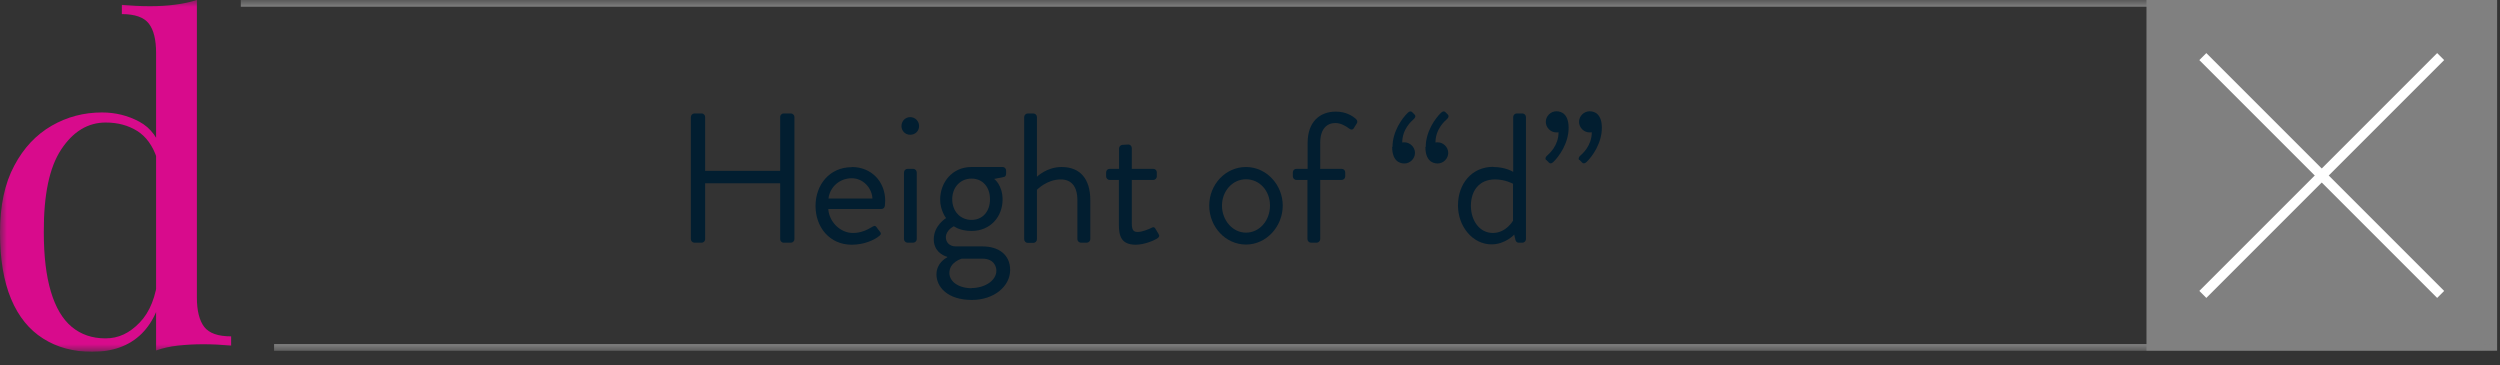 <svg width="178" height="26" viewBox="0 0 178 26" fill="none" xmlns="http://www.w3.org/2000/svg">
<rect x="0" y="0" width="178" height="26" fill="#333333" stroke="none"/>
<g clip-path="url(#clip0_664_668)">
<path d="M49.19 8.329C49.19 8.197 49.31 8.078 49.441 8.078H49.955C50.099 8.078 50.206 8.197 50.206 8.329V12.165H55.548V8.329C55.548 8.197 55.656 8.078 55.799 8.078H56.313C56.444 8.078 56.564 8.197 56.564 8.329V17.029C56.564 17.16 56.444 17.28 56.313 17.28H55.799C55.656 17.28 55.548 17.16 55.548 17.029V13.049H50.206V17.029C50.206 17.16 50.099 17.28 49.955 17.28H49.441C49.31 17.28 49.19 17.16 49.19 17.029V8.329Z" fill="#021E30"/>
<path d="M60.648 11.891C62.034 11.891 63.026 12.919 63.026 14.293C63.026 14.389 63.014 14.556 63.002 14.652C62.99 14.783 62.883 14.879 62.763 14.879H58.975C59.023 15.763 59.799 16.588 60.731 16.588C61.281 16.588 61.735 16.373 62.034 16.193C62.213 16.086 62.297 16.026 62.404 16.169C62.488 16.277 62.548 16.373 62.632 16.468C62.727 16.588 62.775 16.671 62.584 16.815C62.273 17.066 61.556 17.424 60.648 17.424C59.058 17.424 58.066 16.169 58.066 14.664C58.066 13.158 59.058 11.903 60.648 11.903V11.891ZM62.118 14.138C62.082 13.373 61.448 12.692 60.648 12.692C59.763 12.692 59.082 13.325 58.987 14.138H62.118Z" fill="#021E30"/>
<path d="M64.185 8.974C64.185 8.615 64.459 8.34 64.806 8.34C65.153 8.34 65.439 8.615 65.439 8.974C65.439 9.332 65.165 9.595 64.806 9.595C64.448 9.595 64.185 9.32 64.185 8.974ZM64.364 12.272C64.364 12.141 64.483 12.021 64.615 12.021H65.021C65.153 12.021 65.272 12.141 65.272 12.272V17.028C65.272 17.16 65.153 17.279 65.021 17.279H64.615C64.483 17.279 64.364 17.16 64.364 17.028V12.272Z" fill="#021E30"/>
<path d="M67.357 15.524C67.357 15.524 66.939 14.986 66.939 14.21C66.939 12.991 67.799 11.891 69.161 11.891H71.384C71.528 11.891 71.635 11.999 71.635 12.142V12.369C71.635 12.465 71.587 12.584 71.492 12.596L70.787 12.74C70.787 12.74 71.384 13.17 71.384 14.21C71.384 15.405 70.536 16.444 69.173 16.444C68.337 16.444 67.918 16.11 67.918 16.11C67.918 16.11 67.345 16.373 67.345 16.898C67.345 17.233 67.584 17.544 68.062 17.544H69.95C71.049 17.544 71.922 18.082 71.922 19.229C71.922 20.376 70.787 21.356 69.197 21.356C67.44 21.356 66.676 20.412 66.676 19.54C66.676 18.751 67.309 18.392 67.44 18.321V18.285C67.094 18.189 66.484 17.855 66.484 17.042C66.484 16.038 67.369 15.524 67.369 15.524H67.357ZM69.185 20.508C70.058 20.508 70.942 20.018 70.942 19.265C70.942 19.097 70.858 18.416 69.938 18.416H68.48C68.48 18.416 67.596 18.655 67.596 19.432C67.596 20.065 68.277 20.52 69.173 20.52L69.185 20.508ZM70.488 14.186C70.488 13.313 69.962 12.716 69.173 12.716C68.385 12.716 67.799 13.325 67.799 14.186C67.799 15.046 68.373 15.656 69.173 15.656C69.974 15.656 70.488 15.046 70.488 14.186Z" fill="#021E30"/>
<path d="M72.922 8.33C72.922 8.198 73.041 8.079 73.173 8.079H73.579C73.711 8.079 73.83 8.198 73.83 8.33V12.584C73.83 12.584 74.523 11.891 75.587 11.891C76.889 11.891 77.63 12.715 77.63 14.257V17.03C77.63 17.161 77.511 17.28 77.379 17.28H76.961C76.83 17.28 76.71 17.161 76.71 17.03V14.257C76.71 13.253 76.268 12.775 75.527 12.775C74.523 12.775 73.83 13.516 73.83 13.516V17.041C73.83 17.173 73.711 17.293 73.579 17.293H73.173C73.041 17.293 72.922 17.173 72.922 17.041V8.342V8.33Z" fill="#021E30"/>
<path d="M79.676 12.811H79.007C78.863 12.811 78.756 12.691 78.756 12.56V12.273C78.756 12.13 78.863 12.022 79.007 12.022H79.676V10.564C79.676 10.433 79.796 10.313 79.927 10.313L80.345 10.289C80.477 10.289 80.584 10.409 80.584 10.54V12.022H82.114C82.257 12.022 82.365 12.13 82.365 12.273V12.56C82.365 12.691 82.257 12.811 82.114 12.811H80.584V15.882C80.584 16.408 80.716 16.515 81.014 16.515C81.337 16.515 81.803 16.312 81.971 16.229C82.174 16.121 82.222 16.205 82.281 16.312L82.484 16.647C82.58 16.802 82.532 16.886 82.389 16.982C82.21 17.101 81.493 17.424 80.871 17.424C79.82 17.424 79.664 16.79 79.664 15.978V12.823L79.676 12.811Z" fill="#021E30"/>
<path d="M88.714 11.891C90.172 11.891 91.331 13.158 91.331 14.64C91.331 16.122 90.172 17.412 88.714 17.412C87.256 17.412 86.097 16.146 86.097 14.64C86.097 13.134 87.256 11.891 88.714 11.891ZM88.714 16.564C89.67 16.564 90.423 15.715 90.423 14.64C90.423 13.564 89.67 12.764 88.714 12.764C87.758 12.764 87.005 13.6 87.005 14.64C87.005 15.68 87.758 16.564 88.714 16.564Z" fill="#021E30"/>
<path d="M93.102 12.81H92.302C92.158 12.81 92.051 12.691 92.051 12.56V12.273C92.051 12.129 92.158 12.022 92.302 12.022H93.102V10.181C93.102 8.652 93.987 7.947 95.11 7.947C95.827 7.947 96.317 8.257 96.556 8.484C96.652 8.568 96.664 8.7 96.604 8.783L96.389 9.13C96.305 9.261 96.174 9.249 96.042 9.142C95.875 9.01 95.481 8.759 95.086 8.759C94.477 8.759 93.999 9.166 93.999 10.181V12.022H95.528C95.672 12.022 95.779 12.129 95.779 12.273V12.56C95.779 12.691 95.672 12.81 95.528 12.81H93.999V17.029C93.999 17.16 93.879 17.28 93.748 17.28H93.341C93.21 17.28 93.091 17.16 93.091 17.029V12.81H93.102Z" fill="#021E30"/>
<path d="M99.146 10.457C99.146 9.37 99.827 8.414 100.245 8.019C100.377 7.9 100.484 7.912 100.556 7.995L100.735 8.175C100.807 8.246 100.783 8.378 100.652 8.485C100.52 8.605 99.839 9.178 99.839 10.146C99.887 10.134 99.947 10.134 99.995 10.134C100.401 10.134 100.747 10.481 100.747 10.887C100.747 11.294 100.401 11.64 99.995 11.64C99.588 11.64 99.122 11.401 99.122 10.457H99.146ZM101.512 10.457C101.512 9.37 102.193 8.414 102.612 8.019C102.743 7.9 102.851 7.912 102.922 7.995L103.102 8.175C103.161 8.246 103.149 8.378 103.018 8.485C102.886 8.605 102.205 9.178 102.205 10.146C102.253 10.134 102.313 10.134 102.361 10.134C102.767 10.134 103.114 10.481 103.114 10.887C103.114 11.294 102.767 11.64 102.361 11.64C101.954 11.64 101.488 11.401 101.488 10.457H101.512Z" fill="#021E30"/>
<path d="M106.329 11.89C107.202 11.89 107.739 12.237 107.739 12.237V8.329C107.739 8.197 107.859 8.078 107.99 8.078H108.397C108.528 8.078 108.648 8.197 108.648 8.329V17.029C108.648 17.16 108.528 17.28 108.397 17.28H108.122C108.002 17.28 107.919 17.184 107.895 17.065L107.811 16.706C107.811 16.706 107.178 17.399 106.198 17.399C104.859 17.399 103.808 16.133 103.808 14.627C103.808 13.121 104.752 11.878 106.329 11.878V11.89ZM106.293 16.587C107.237 16.587 107.727 15.714 107.727 15.714V13.085C107.727 13.085 107.178 12.774 106.449 12.774C105.301 12.774 104.728 13.599 104.728 14.651C104.728 15.702 105.337 16.587 106.293 16.587Z" fill="#021E30"/>
<path d="M110.073 11.389C110.013 11.329 110.025 11.185 110.156 11.078C110.288 10.958 110.969 10.385 110.969 9.417C110.921 9.429 110.861 9.429 110.813 9.429C110.407 9.429 110.061 9.082 110.061 8.676C110.061 8.27 110.407 7.923 110.813 7.923C111.22 7.923 111.686 8.162 111.686 9.106C111.686 10.194 111.005 11.15 110.586 11.544C110.455 11.664 110.347 11.652 110.276 11.568L110.096 11.389H110.073ZM112.439 11.389C112.367 11.329 112.391 11.185 112.522 11.078C112.654 10.958 113.335 10.385 113.335 9.417C113.287 9.429 113.227 9.429 113.18 9.429C112.773 9.429 112.427 9.082 112.427 8.676C112.427 8.27 112.773 7.923 113.18 7.923C113.586 7.923 114.052 8.162 114.052 9.106C114.052 10.194 113.371 11.15 112.953 11.544C112.821 11.664 112.714 11.652 112.642 11.568L112.463 11.389H112.439Z" fill="#021E30"/>
<path d="M177.794 0H152.829V24.965H177.794V0Z" fill="#808080"/>
<path d="M156.841 4.029L173.775 20.963" stroke="white" stroke-width="0.705"/>
<path d="M173.775 4.029L156.841 20.963" stroke="white" stroke-width="0.705"/>
<mask id="mask0_664_668" style="mask-type:luminance" maskUnits="userSpaceOnUse" x="0" y="0" width="178" height="26">
<path d="M177.8 0H0V25.048H177.8V0Z" fill="white"/>
</mask>
<g mask="url(#mask0_664_668)">
<path d="M177.808 0.239H17.145" stroke="#808080" stroke-width="0.478"/>
<path d="M177.787 24.738H19.515" stroke="#808080" stroke-width="0.478"/>
<path d="M14.018 0V21.188C14.018 22.132 14.197 22.826 14.544 23.28C14.902 23.734 15.536 23.949 16.456 23.949V24.606C15.787 24.546 15.129 24.511 14.46 24.511C13.839 24.511 13.241 24.546 12.68 24.606C12.106 24.666 11.592 24.785 11.114 24.953V3.776C11.114 2.832 10.947 2.139 10.6 1.685C10.254 1.231 9.608 1.004 8.676 1.004V0.347C9.357 0.406 10.027 0.442 10.672 0.442C11.317 0.442 11.891 0.406 12.452 0.335C13.014 0.263 13.54 0.155 14.006 0M7.266 8.007C8.21 8.007 9.094 8.222 9.919 8.664C10.743 9.106 11.293 9.859 11.58 10.923L11.162 11.233C10.863 10.361 10.397 9.716 9.764 9.321C9.13 8.927 8.389 8.724 7.529 8.724C6.262 8.724 5.21 9.357 4.362 10.636C3.513 11.915 3.107 13.875 3.119 16.54C3.119 18.236 3.286 19.635 3.621 20.758C3.956 21.881 4.446 22.718 5.103 23.268C5.76 23.817 6.561 24.092 7.505 24.092C8.449 24.092 9.214 23.722 9.943 22.969C10.672 22.216 11.114 21.105 11.257 19.647L11.64 20.089C11.473 21.678 10.947 22.897 10.086 23.758C9.214 24.618 8.043 25.048 6.561 25.048C5.234 25.048 4.063 24.738 3.071 24.104C2.079 23.483 1.315 22.539 0.789 21.284C0.263 20.029 0 18.452 0 16.552C0 14.651 0.335 13.062 1.016 11.795C1.685 10.528 2.581 9.584 3.681 8.951C4.78 8.318 5.975 8.007 7.266 8.007Z" fill="#D80B8C"/>
</g>
</g>
<defs>
<clipPath id="clip0_664_668">
<rect width="177.8" height="25.048" fill="white"/>
</clipPath>
</defs>
</svg>
